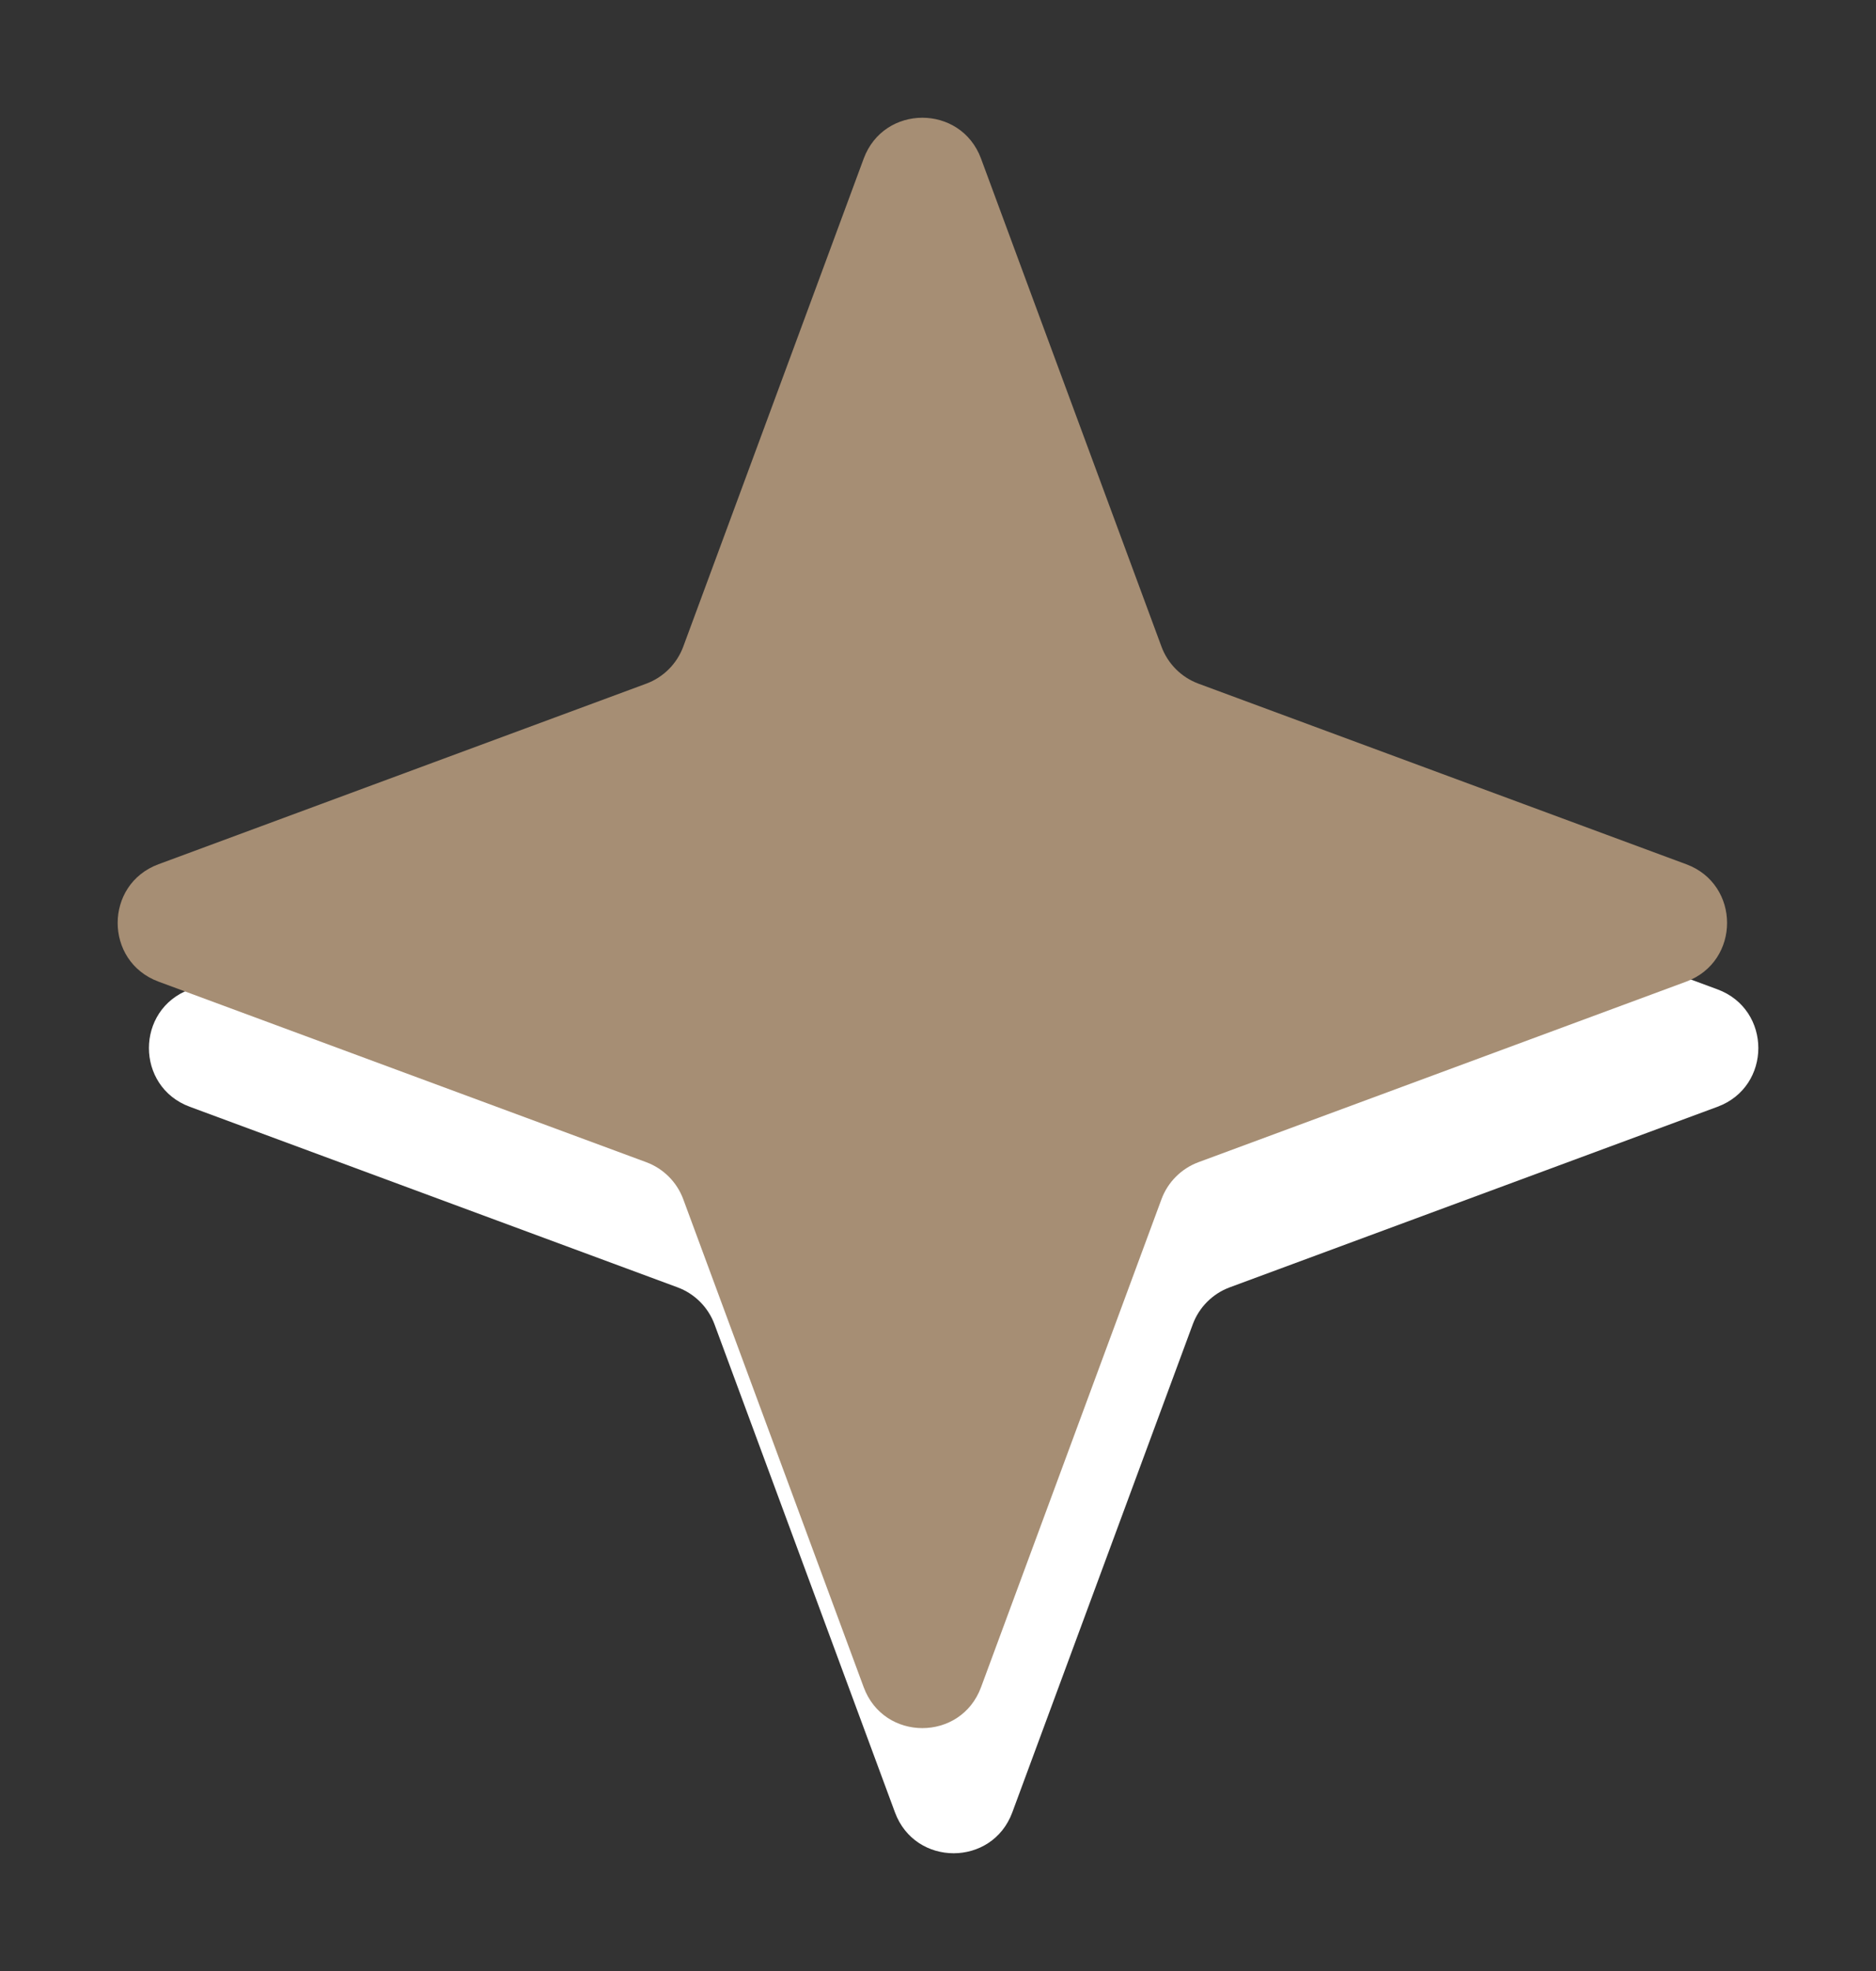 <?xml version="1.0" encoding="UTF-8"?> <svg xmlns="http://www.w3.org/2000/svg" width="60" height="63" viewBox="0 0 60 63" fill="none"><rect x="0" y="0" width="60" height="63" fill="#333333" stroke="none"/> <path d="M28.624 9.069C29.269 7.328 31.731 7.328 32.376 9.069L38.148 24.67C38.351 25.217 38.783 25.649 39.33 25.852L54.931 31.624C56.672 32.269 56.672 34.731 54.931 35.376L39.33 41.148C38.783 41.351 38.351 41.783 38.148 42.33L32.376 57.931C31.731 59.672 29.269 59.672 28.624 57.931L22.852 42.33C22.649 41.783 22.217 41.351 21.67 41.148L6.069 35.376C4.328 34.731 4.328 32.269 6.069 31.624L21.67 25.852C22.217 25.649 22.649 25.217 22.852 24.67L28.624 9.069Z" fill="white"></path> <path d="M27.624 5.069C28.269 3.328 30.731 3.328 31.376 5.069L37.148 20.67C37.351 21.217 37.783 21.649 38.33 21.852L53.931 27.624C55.672 28.269 55.672 30.731 53.931 31.376L38.33 37.148C37.783 37.351 37.351 37.783 37.148 38.33L31.376 53.931C30.731 55.672 28.269 55.672 27.624 53.931L21.852 38.33C21.649 37.783 21.217 37.351 20.67 37.148L5.069 31.376C3.328 30.731 3.328 28.269 5.069 27.624L20.67 21.852C21.217 21.649 21.649 21.217 21.852 20.67L27.624 5.069Z" fill="#A68E74"></path> </svg> 